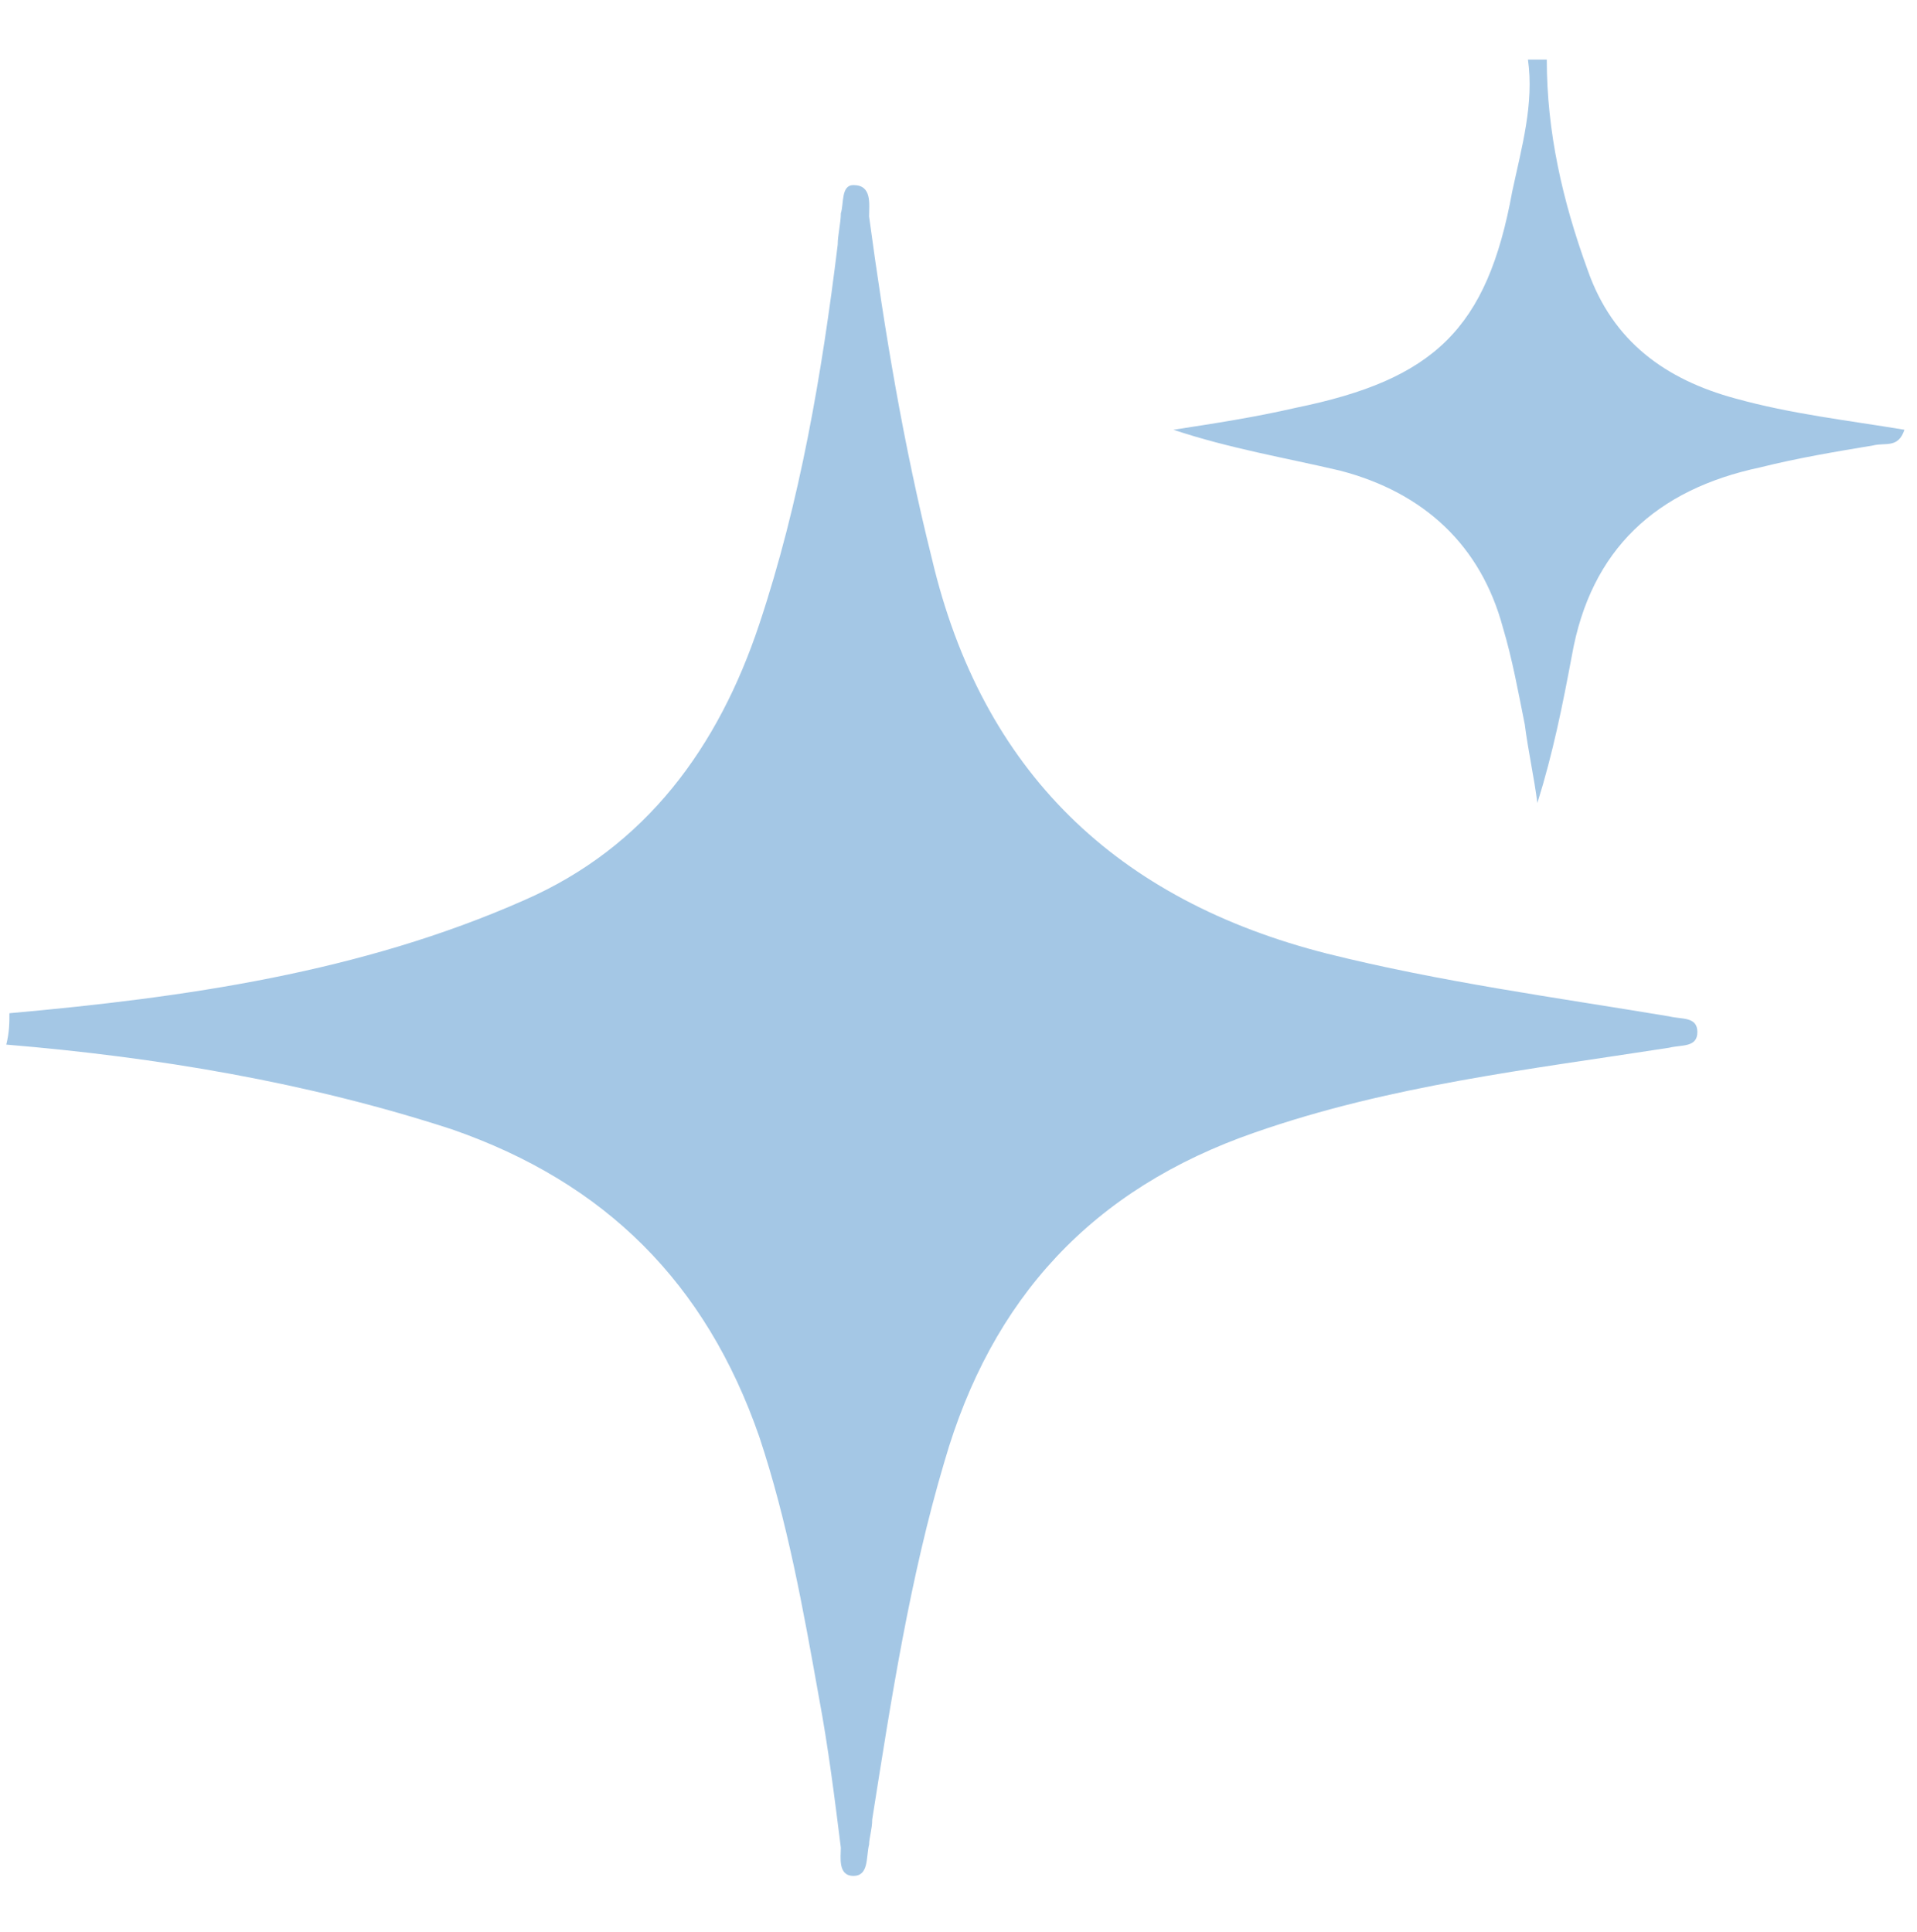 <svg xmlns="http://www.w3.org/2000/svg" xmlns:xlink="http://www.w3.org/1999/xlink" id="Layer_1" x="0px" y="0px" viewBox="0 0 61.1 61.6" style="enable-background:new 0 0 61.1 61.6;" xml:space="preserve"><style type="text/css">	.st0{fill:#A4C7E5;}</style><g>	<path class="st0" d="M0.3,32.3c5.6-0.5,11.2-1.3,16.4-3.6c3.9-1.7,6.2-4.9,7.5-8.8c1.3-3.9,2-8,2.5-12.1c0-0.3,0.1-0.7,0.1-1   c0.1-0.3,0-0.9,0.4-0.9c0.6,0,0.5,0.6,0.5,1c0.5,3.7,1.1,7.3,2,10.9c1.6,6.8,5.9,10.9,12.6,12.6c3.6,0.9,7.3,1.4,10.9,2   c0.4,0.1,0.9,0,0.9,0.5c0,0.5-0.5,0.4-0.9,0.5c-4.5,0.7-8.9,1.2-13.2,2.7c-5.2,1.8-8.4,5.3-9.9,10.5c-1.1,3.7-1.7,7.6-2.3,11.4   c0,0.3-0.1,0.6-0.1,0.8c-0.1,0.4,0,1-0.5,1c-0.5,0-0.4-0.6-0.4-0.9c-0.2-1.6-0.4-3.2-0.7-4.8c-0.5-2.8-1-5.6-1.9-8.3   c-1.7-4.9-4.9-8.1-9.8-9.8c-4.6-1.5-9.4-2.3-14.2-2.7C0.3,32.9,0.3,32.6,0.3,32.3z"></path>	<path class="st0" d="M49.3,1.9c0,2.3,0.5,4.5,1.3,6.7c0.8,2.3,2.5,3.5,4.7,4.1c1.8,0.5,3.6,0.7,5.4,1c-0.2,0.6-0.6,0.4-1,0.5   c-1.2,0.2-2.4,0.4-3.6,0.7c-3.3,0.7-5.4,2.6-6,6c-0.3,1.6-0.6,3.1-1.1,4.7c-0.1-0.8-0.3-1.7-0.4-2.5c-0.2-1-0.4-2.1-0.7-3.1   c-0.7-2.6-2.5-4.3-5.2-5c-1.7-0.4-3.5-0.7-5.3-1.3c1.3-0.2,2.6-0.4,3.9-0.7c4.4-0.9,6.1-2.5,6.9-6.9c0.3-1.4,0.7-2.8,0.5-4.2   C49,1.9,49.1,1.9,49.3,1.9z"></path></g></svg>